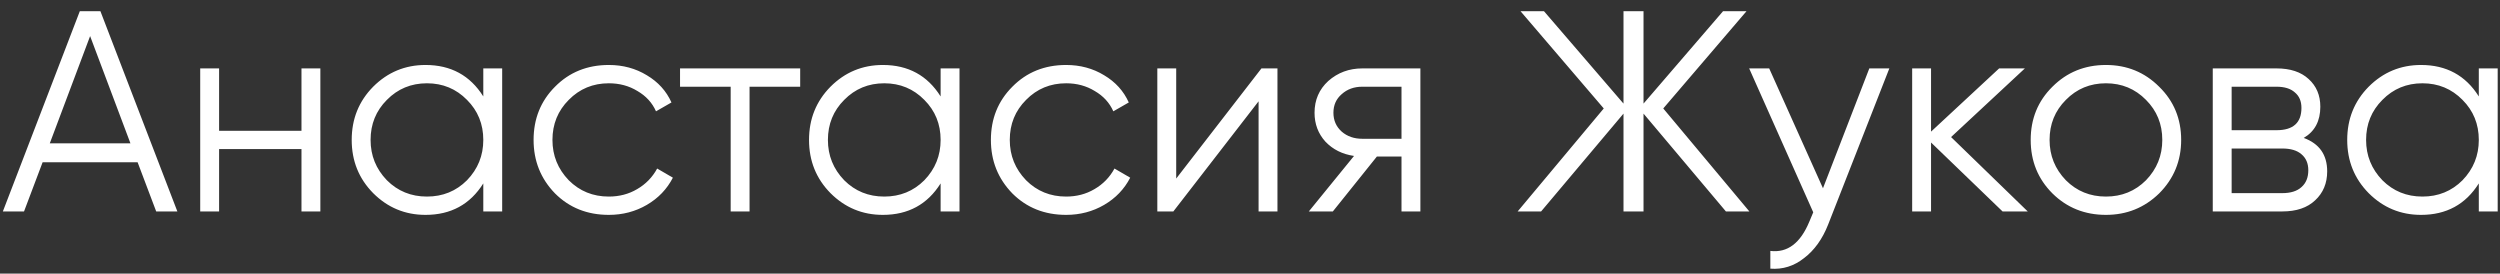 <?xml version="1.0" encoding="UTF-8"?> <svg xmlns="http://www.w3.org/2000/svg" width="201" height="22" viewBox="0 0 201 22" fill="none"><rect x="0" y="0" width="201" height="22" fill="#333333" stroke="none"/> <path d="M14.26 17H12.558L11.063 13.044H3.427L1.932 17H0.23L6.417 0.9H8.073L14.26 17ZM7.245 2.901L4.002 11.526H10.488L7.245 2.901ZM24.239 10.514V5.5H25.757V17H24.239V11.986H17.615V17H16.097V5.5H17.615V10.514H24.239ZM38.857 7.754V5.5H40.375V17H38.857V14.746C37.799 16.433 36.251 17.276 34.211 17.276C32.571 17.276 31.168 16.693 30.002 15.528C28.852 14.363 28.277 12.937 28.277 11.25C28.277 9.563 28.852 8.137 30.002 6.972C31.168 5.807 32.571 5.224 34.211 5.224C36.251 5.224 37.799 6.067 38.857 7.754ZM31.106 14.493C31.98 15.367 33.054 15.804 34.326 15.804C35.599 15.804 36.672 15.367 37.546 14.493C38.42 13.588 38.857 12.507 38.857 11.25C38.857 9.977 38.42 8.904 37.546 8.03C36.672 7.141 35.599 6.696 34.326 6.696C33.054 6.696 31.98 7.141 31.106 8.03C30.232 8.904 29.795 9.977 29.795 11.25C29.795 12.507 30.232 13.588 31.106 14.493ZM48.949 17.276C47.216 17.276 45.775 16.701 44.624 15.551C43.474 14.37 42.9 12.937 42.9 11.25C42.9 9.548 43.474 8.122 44.624 6.972C45.775 5.807 47.216 5.224 48.949 5.224C50.083 5.224 51.103 5.5 52.008 6.052C52.912 6.589 53.572 7.317 53.986 8.237L52.743 8.95C52.437 8.26 51.938 7.716 51.248 7.317C50.574 6.903 49.807 6.696 48.949 6.696C47.676 6.696 46.602 7.141 45.728 8.03C44.855 8.904 44.417 9.977 44.417 11.25C44.417 12.507 44.855 13.588 45.728 14.493C46.602 15.367 47.676 15.804 48.949 15.804C49.792 15.804 50.551 15.605 51.225 15.206C51.916 14.807 52.452 14.255 52.836 13.55L54.1 14.286C53.625 15.206 52.928 15.934 52.008 16.471C51.087 17.008 50.068 17.276 48.949 17.276ZM54.675 5.5H64.335V6.972H60.264V17H58.746V6.972H54.675V5.5ZM75.626 7.754V5.5H77.144V17H75.626V14.746C74.568 16.433 73.019 17.276 70.98 17.276C69.339 17.276 67.936 16.693 66.771 15.528C65.621 14.363 65.046 12.937 65.046 11.25C65.046 9.563 65.621 8.137 66.771 6.972C67.936 5.807 69.339 5.224 70.98 5.224C73.019 5.224 74.568 6.067 75.626 7.754ZM67.875 14.493C68.749 15.367 69.822 15.804 71.095 15.804C72.368 15.804 73.441 15.367 74.315 14.493C75.189 13.588 75.626 12.507 75.626 11.25C75.626 9.977 75.189 8.904 74.315 8.03C73.441 7.141 72.368 6.696 71.095 6.696C69.822 6.696 68.749 7.141 67.875 8.03C67.001 8.904 66.564 9.977 66.564 11.25C66.564 12.507 67.001 13.588 67.875 14.493ZM85.717 17.276C83.984 17.276 82.543 16.701 81.393 15.551C80.243 14.37 79.668 12.937 79.668 11.25C79.668 9.548 80.243 8.122 81.393 6.972C82.543 5.807 83.984 5.224 85.717 5.224C86.852 5.224 87.871 5.5 88.776 6.052C89.681 6.589 90.34 7.317 90.754 8.237L89.512 8.95C89.205 8.26 88.707 7.716 88.017 7.317C87.342 6.903 86.576 6.696 85.717 6.696C84.444 6.696 83.371 7.141 82.497 8.03C81.623 8.904 81.186 9.977 81.186 11.25C81.186 12.507 81.623 13.588 82.497 14.493C83.371 15.367 84.444 15.804 85.717 15.804C86.56 15.804 87.319 15.605 87.994 15.206C88.684 14.807 89.221 14.255 89.604 13.55L90.869 14.286C90.394 15.206 89.696 15.934 88.776 16.471C87.856 17.008 86.836 17.276 85.717 17.276ZM94.567 14.355L101.42 5.5H102.708V17H101.19V8.145L94.337 17H93.049V5.5H94.567V14.355ZM109.53 5.5H114.199V17H112.681V12.584H110.703L107.161 17H105.229L108.863 12.538C107.927 12.4 107.161 12.017 106.563 11.388C105.98 10.744 105.689 9.97 105.689 9.065C105.689 8.038 106.057 7.187 106.793 6.512C107.559 5.837 108.472 5.5 109.53 5.5ZM109.53 11.158H112.681V6.972H109.53C108.87 6.972 108.318 7.171 107.874 7.57C107.429 7.953 107.207 8.452 107.207 9.065C107.207 9.678 107.429 10.184 107.874 10.583C108.318 10.966 108.87 11.158 109.53 11.158ZM133.726 8.72L140.649 17H138.763L132.139 9.134V17H130.529V9.134L123.905 17H122.019L128.942 8.72L122.249 0.9H124.135L130.529 8.329V0.9H132.139V8.329L138.533 0.9H140.419L133.726 8.72ZM146.567 15.137L150.293 5.5H151.903L146.981 18.058C146.521 19.223 145.877 20.12 145.049 20.749C144.237 21.393 143.332 21.677 142.335 21.6V20.174C143.715 20.343 144.766 19.545 145.486 17.782L145.785 17.069L140.633 5.5H142.243L146.567 15.137ZM156.866 11.02L163.03 17H161.006L155.256 11.457V17H153.738V5.5H155.256V10.583L160.73 5.5H162.8L156.866 11.02ZM173.595 15.551C172.414 16.701 170.988 17.276 169.317 17.276C167.615 17.276 166.181 16.701 165.016 15.551C163.85 14.386 163.268 12.952 163.268 11.25C163.268 9.548 163.85 8.122 165.016 6.972C166.181 5.807 167.615 5.224 169.317 5.224C171.003 5.224 172.429 5.807 173.595 6.972C174.775 8.122 175.366 9.548 175.366 11.25C175.366 12.937 174.775 14.37 173.595 15.551ZM166.097 14.493C166.971 15.367 168.044 15.804 169.317 15.804C170.589 15.804 171.663 15.367 172.537 14.493C173.411 13.588 173.848 12.507 173.848 11.25C173.848 9.977 173.411 8.904 172.537 8.03C171.663 7.141 170.589 6.696 169.317 6.696C168.044 6.696 166.971 7.141 166.097 8.03C165.223 8.904 164.786 9.977 164.786 11.25C164.786 12.507 165.223 13.588 166.097 14.493ZM185.22 11.089C186.477 11.549 187.106 12.446 187.106 13.78C187.106 14.731 186.784 15.505 186.14 16.103C185.511 16.701 184.63 17 183.495 17H177.906V5.5H183.035C184.139 5.5 184.998 5.784 185.611 6.351C186.24 6.918 186.554 7.662 186.554 8.582C186.554 9.732 186.109 10.568 185.22 11.089ZM183.035 6.972H179.424V10.468H183.035C184.369 10.468 185.036 9.87 185.036 8.674C185.036 8.137 184.86 7.723 184.507 7.432C184.17 7.125 183.679 6.972 183.035 6.972ZM179.424 15.528H183.495C184.17 15.528 184.683 15.367 185.036 15.045C185.404 14.723 185.588 14.271 185.588 13.688C185.588 13.136 185.404 12.707 185.036 12.4C184.683 12.093 184.17 11.94 183.495 11.94H179.424V15.528ZM199.296 7.754V5.5H200.814V17H199.296V14.746C198.238 16.433 196.689 17.276 194.65 17.276C193.009 17.276 191.606 16.693 190.441 15.528C189.291 14.363 188.716 12.937 188.716 11.25C188.716 9.563 189.291 8.137 190.441 6.972C191.606 5.807 193.009 5.224 194.65 5.224C196.689 5.224 198.238 6.067 199.296 7.754ZM191.545 14.493C192.419 15.367 193.492 15.804 194.765 15.804C196.038 15.804 197.111 15.367 197.985 14.493C198.859 13.588 199.296 12.507 199.296 11.25C199.296 9.977 198.859 8.904 197.985 8.03C197.111 7.141 196.038 6.696 194.765 6.696C193.492 6.696 192.419 7.141 191.545 8.03C190.671 8.904 190.234 9.977 190.234 11.25C190.234 12.507 190.671 13.588 191.545 14.493Z" fill="white"></path> </svg> 